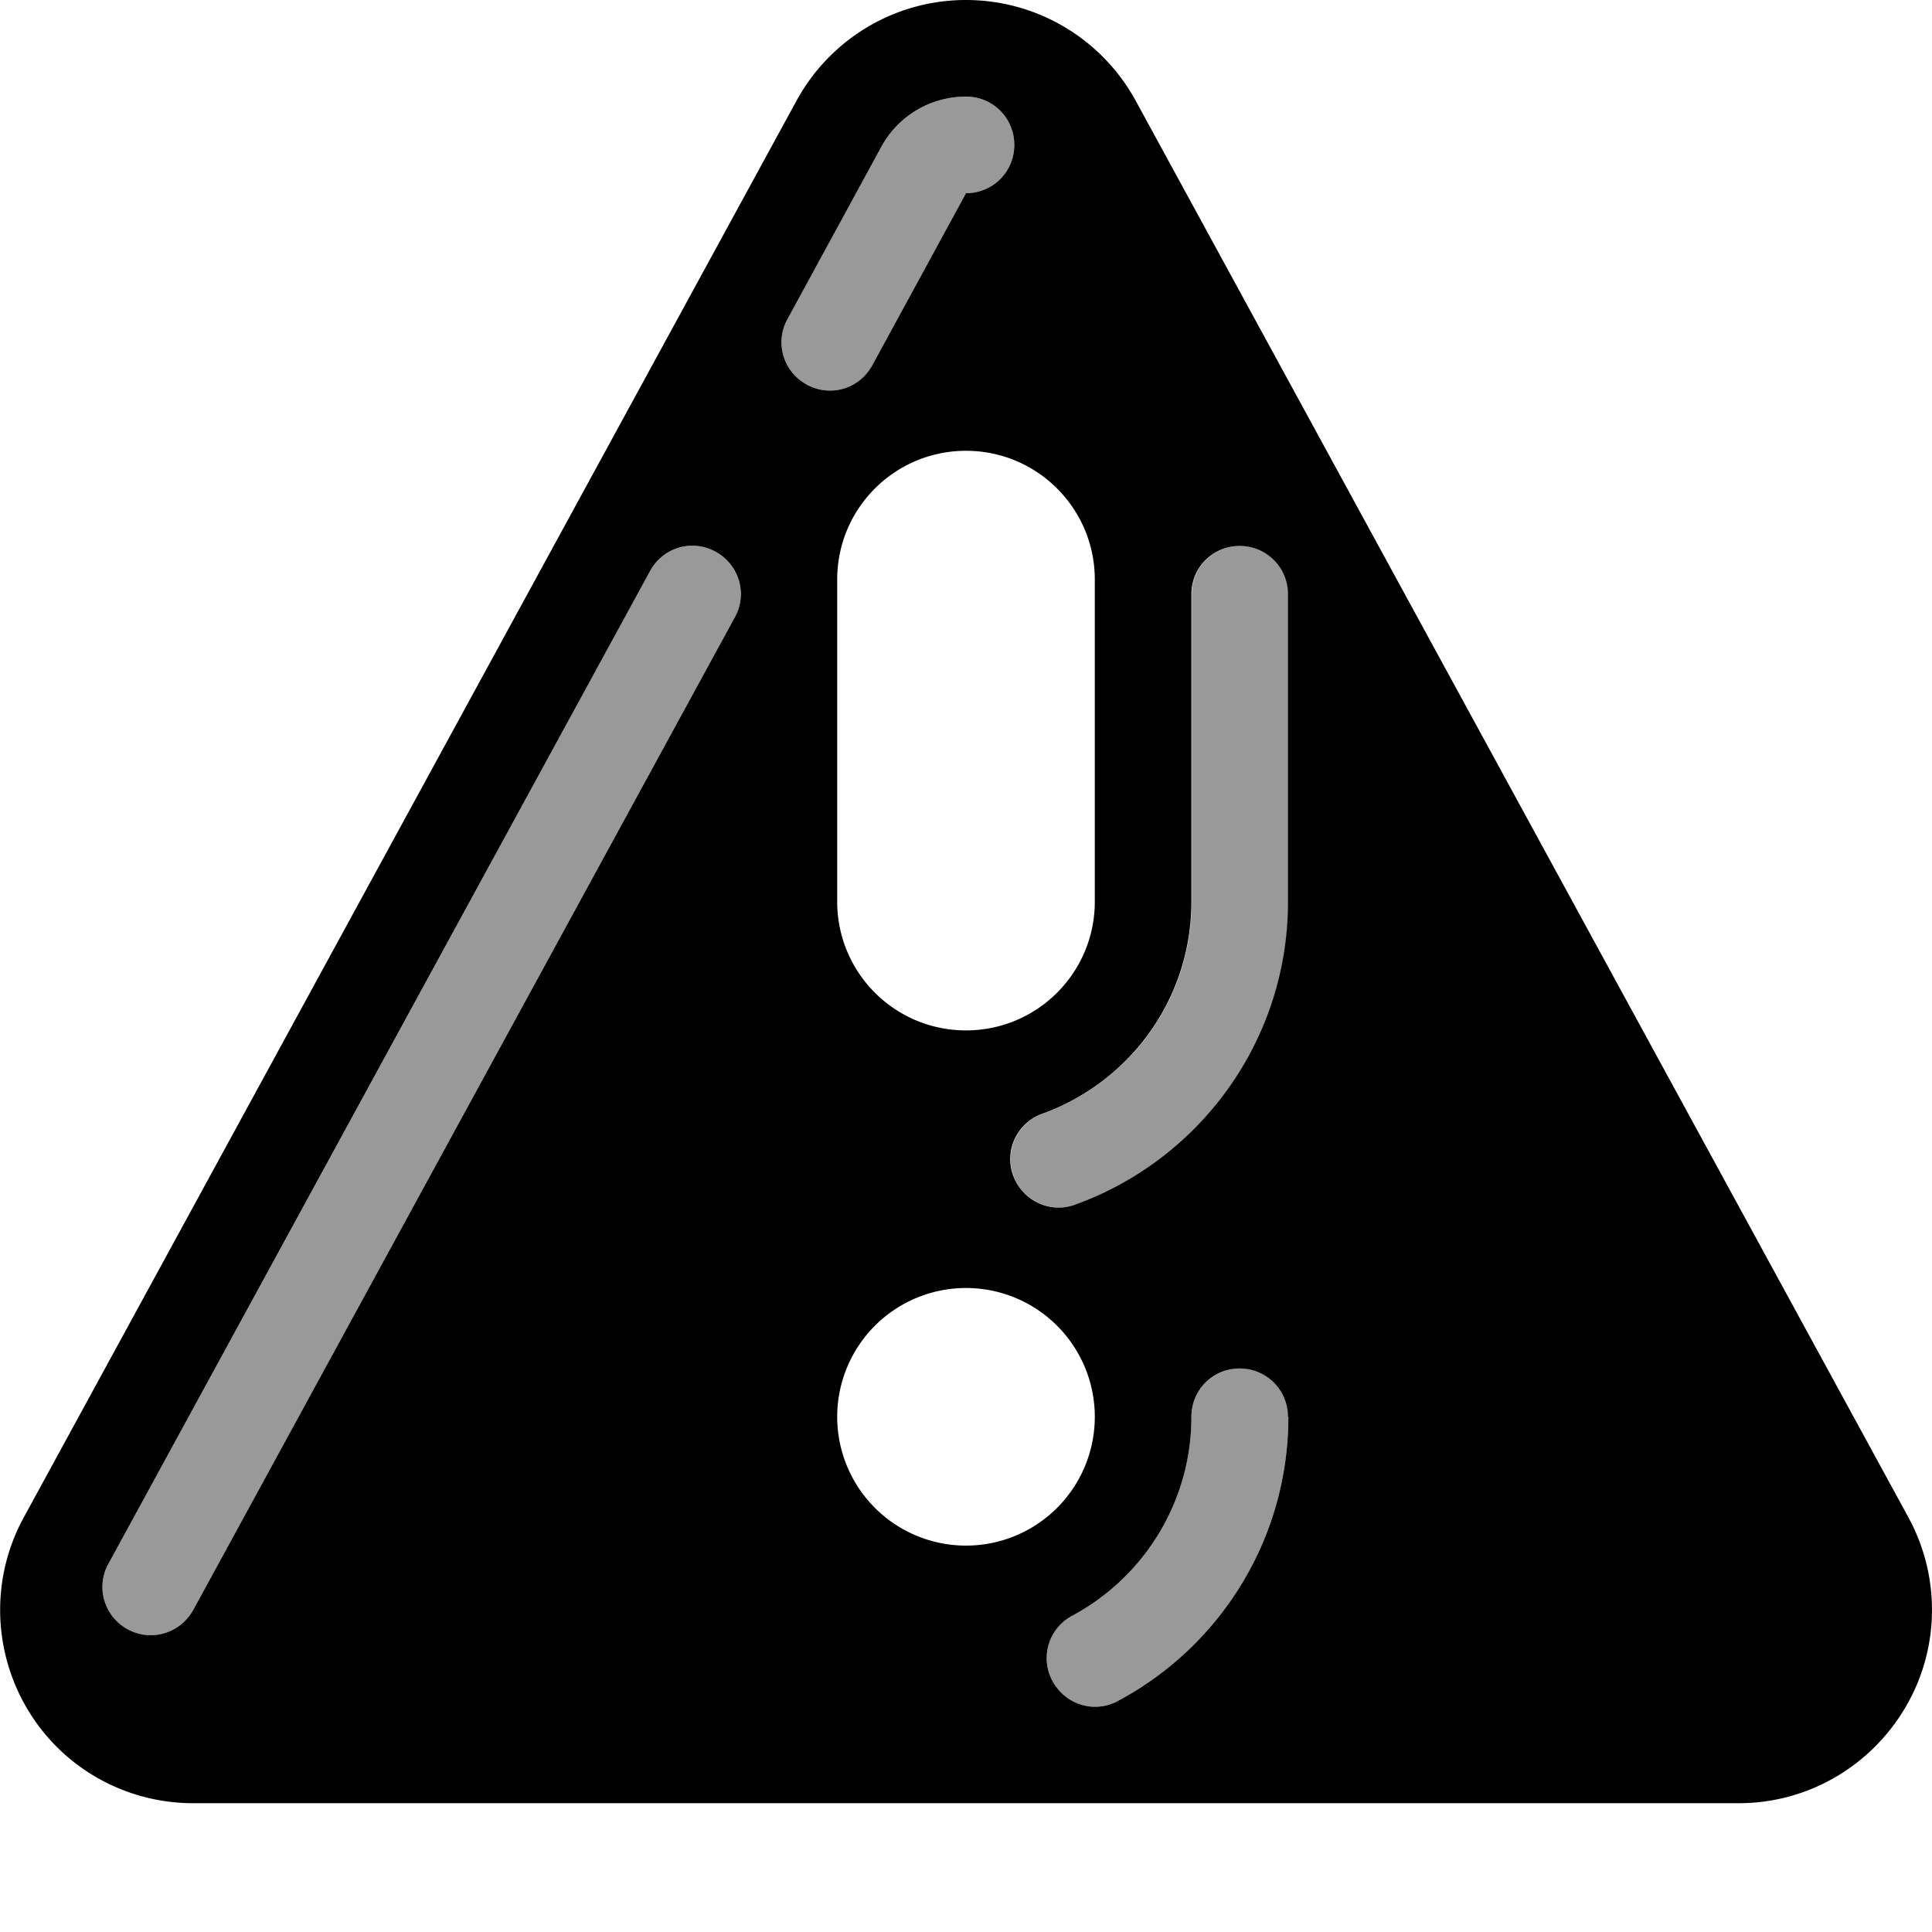 <svg xmlns="http://www.w3.org/2000/svg" viewBox="0 0 540 540"><!--! Font Awesome Pro 7.0.0 by @fontawesome - https://fontawesome.com License - https://fontawesome.com/license (Commercial License) Copyright 2025 Fonticons, Inc. --><path style="fill:currentColor;opacity:.4" d="M30.3 437.1c-3.6 6.5-1.2 14.7 5.4 18.3 6.5 3.6 14.7 1.2 18.3-5.4L205.4 172.5c3.6-6.5 1.2-14.7-5.4-18.3s-14.7-1.2-18.3 5.4c-50.4 92.5-100.9 185-151.4 277.5zM220.1 89.2c-3.6 6.5-1.2 14.7 5.4 18.3s14.7 1.2 18.3-5.4L270 54c7.5 0 13.5-6 13.5-13.5S277.5 27 270 27c-9.9 0-19 5.4-23.7 14.1-8.7 16-17.5 32.1-26.2 48.1zm63.2 239.4c2.5 7 10.3 10.7 17.3 8.1 34.7-12.5 59.5-45.7 59.5-84.7l0-85.9c0-7.5-6-13.5-13.5-13.5s-13.5 6-13.5 13.5l0 85.9c0 27.3-17.3 50.5-41.7 59.3-7 2.5-10.7 10.3-8.1 17.3zm10.9 141.3c3.5 6.6 11.7 9.1 18.3 5.5 28.3-15.1 47.6-45 47.6-79.4 0-7.5-6-13.5-13.5-13.5S333 388.5 333 396c0 24-13.5 45-33.3 55.6-6.6 3.5-9.1 11.7-5.5 18.3z"/><path style="fill:currentColor;opacity:1" d="M270 0c19.8 0 37.9 10.8 47.4 28.1l216 396c9.1 16.7 8.8 37-1 53.4S505.1 504 486 504L54 504c-19.1 0-36.7-10-46.4-26.4s-10.1-36.7-1-53.4l216-396C232.1 10.8 250.2 0 270 0zm0 432a36 36 0 1 0 0-72 36 36 0 1 0 0 72zm0-306c-19.9 0-36 16.1-36 36l0 90c0 19.9 16.1 36 36 36s36-16.1 36-36l0-90c0-19.9-16.1-36-36-36zm0-99c-9.9 0-19 5.4-23.7 14.1L220.1 89.2c-3.6 6.5-1.2 14.7 5.4 18.3s14.7 1.2 18.3-5.4L270 54c7.5 0 13.5-6 13.5-13.5S277.5 27 270 27zM205.4 172.5c3.6-6.5 1.2-14.7-5.4-18.3s-14.7-1.2-18.3 5.4L30.3 437.1c-3.6 6.5-1.2 14.7 5.4 18.3S50.4 456.5 54 450L205.4 172.5zM360 166.1c0-7.5-6-13.5-13.5-13.5s-13.5 6-13.5 13.5l0 85.9c0 27.3-17.3 50.5-41.7 59.3-7 2.5-10.7 10.3-8.1 17.3s10.3 10.7 17.3 8.1C335.2 324.2 360 291 360 252l0-85.9zM360 396c0-7.5-6-13.5-13.5-13.5S333 388.5 333 396c0 24-13.5 45-33.3 55.6-6.6 3.5-9.1 11.7-5.5 18.3s11.7 9.1 18.3 5.5c28.3-15.1 47.6-45 47.6-79.4z"/></svg>